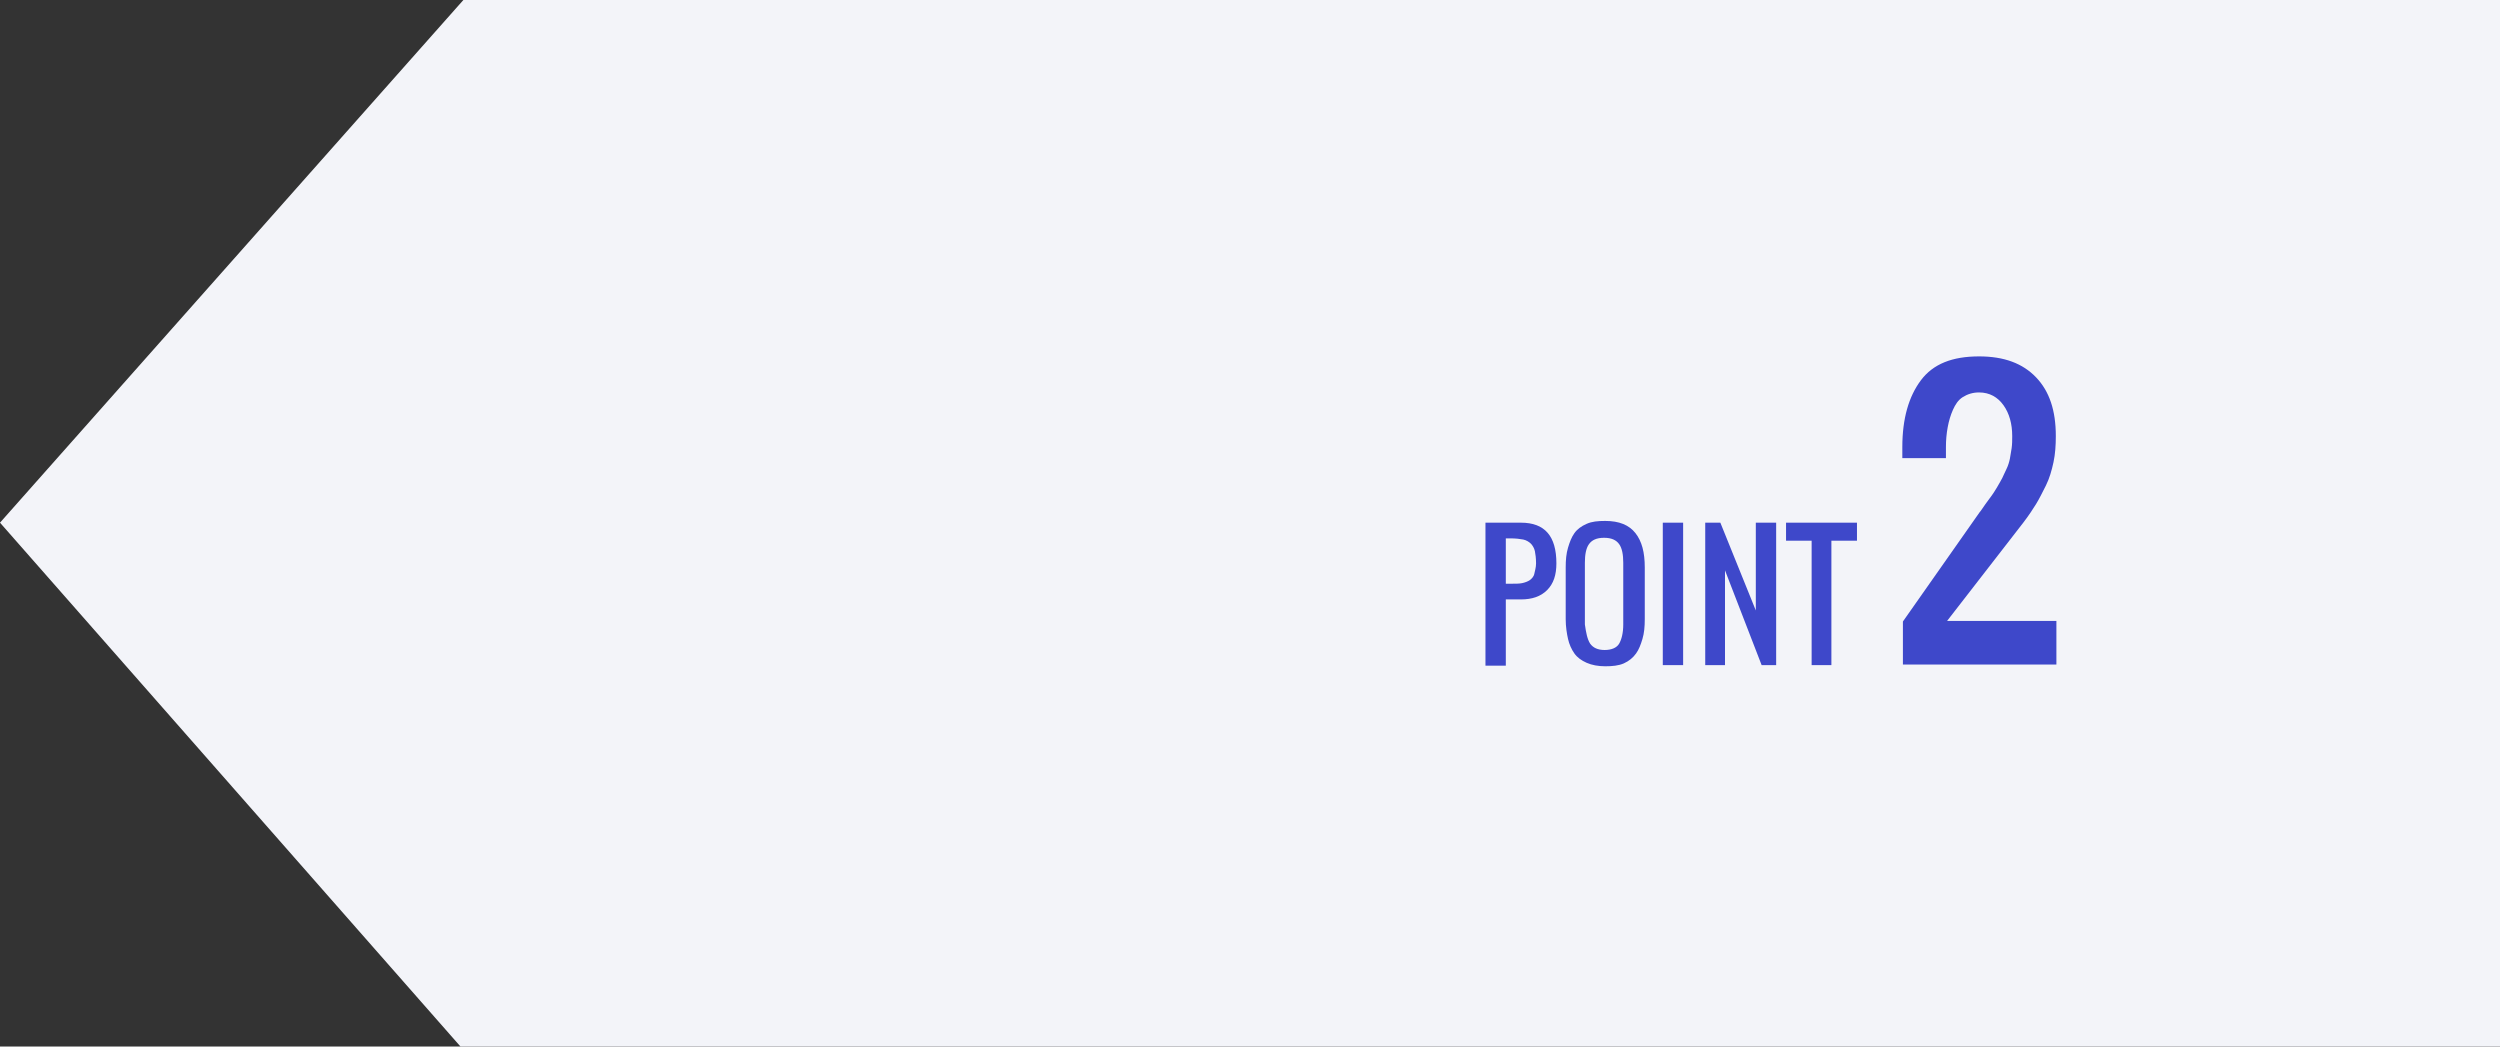 <?xml version="1.0" encoding="utf-8"?>
<!-- Generator: Adobe Illustrator 22.1.0, SVG Export Plug-In . SVG Version: 6.00 Build 0)  -->
<svg version="1.1" id="グループ_2" xmlns="http://www.w3.org/2000/svg" xmlns:xlink="http://www.w3.org/1999/xlink" x="0px"
	 y="0px" viewBox="0 0 430 180" style="enable-background:new 0 0 430 180;" xml:space="preserve">
<rect x="0" y="0" width="430" height="180" fill="#333333" stroke="none"/>
<style type="text/css">
	.st0{fill:#F3F4F9;}
	.st1{enable-background:new    ;}
	.st2{fill:#3E48CA;}
</style>
<path id="長方形_30_のコピー_3" class="st0" d="M430,180H79.2L0,89.9L79.7,0H430V180z"/>
<g class="st1">
	<path class="st2" d="M255.5,114.4V89.9h6.1c4.1,0,6.1,2.3,6.1,7c0,2-0.5,3.5-1.6,4.6s-2.6,1.6-4.5,1.6H259v11.4H255.5z M259,100.4
		h0.9c0.8,0,1.4,0,1.9-0.1s1-0.3,1.3-0.5s0.7-0.6,0.8-1.1s0.3-1.1,0.3-1.8c0-0.9-0.1-1.6-0.2-2.1s-0.4-1-0.7-1.3s-0.8-0.6-1.3-0.7
		s-1.3-0.2-2.2-0.2H259V100.4z"/>
	<path class="st2" d="M276.1,114.6c-1.2,0-2.3-0.2-3.2-0.6s-1.6-0.9-2.1-1.6s-0.9-1.6-1.1-2.5s-0.4-2.1-0.4-3.4v-8.9
		c0-1.3,0.1-2.4,0.4-3.4s0.6-1.8,1.1-2.5s1.2-1.2,2.1-1.6s1.9-0.5,3.2-0.5c2.4,0,4.1,0.7,5.2,2.1c1.1,1.4,1.6,3.3,1.6,5.9v8.9
		c0,1.3-0.1,2.4-0.4,3.4s-0.6,1.8-1.1,2.5s-1.2,1.3-2.1,1.7S277.3,114.6,276.1,114.6z M273.5,110.7c0.5,0.7,1.3,1.1,2.5,1.1
		s2.1-0.4,2.5-1.1s0.7-1.8,0.7-3.3V96.8c0-1.4-0.2-2.5-0.7-3.2s-1.3-1.1-2.6-1.1s-2.1,0.4-2.6,1.1s-0.7,1.8-0.7,3.2v10.6
		C272.8,108.8,273,109.9,273.5,110.7z"/>
	<path class="st2" d="M286,114.4V89.9h3.5v24.5H286z"/>
	<path class="st2" d="M293.3,114.4V89.9h2.6L302,105V89.9h3.5v24.5H303l-6.3-16.3v16.3H293.3z"/>
	<path class="st2" d="M311.6,114.4V93h-4.4v-3.1h12.2V93h-4.4v21.4H311.6z"/>
</g>
<g class="st1">
	<path class="st2" d="M327.3,114.4v-7.5l13.2-18.8c0.2-0.2,0.5-0.7,1-1.4s0.9-1.2,1.1-1.5s0.5-0.7,0.9-1.4s0.7-1.2,0.9-1.6
		s0.4-0.9,0.7-1.5s0.5-1.3,0.6-1.8s0.2-1.1,0.3-1.8s0.1-1.4,0.1-2.1c0-2.1-0.5-3.9-1.5-5.3s-2.4-2.2-4.2-2.2c-1.1,0-2,0.3-2.8,0.8
		s-1.3,1.3-1.7,2.2s-0.7,1.9-0.9,3s-0.3,2.2-0.3,3.4v1.9h-7.5v-1.9c0-4.9,1.1-8.7,3.2-11.5s5.4-4.1,10-4.1c4.3,0,7.5,1.2,9.8,3.6
		s3.4,5.7,3.4,10.1c0,1.6-0.1,3.1-0.4,4.5s-0.7,2.8-1.3,4s-1.2,2.4-1.7,3.2s-1.2,1.9-2.2,3.2l-13.1,16.9h18.8v7.5H327.3z"/>
</g>
</svg>
